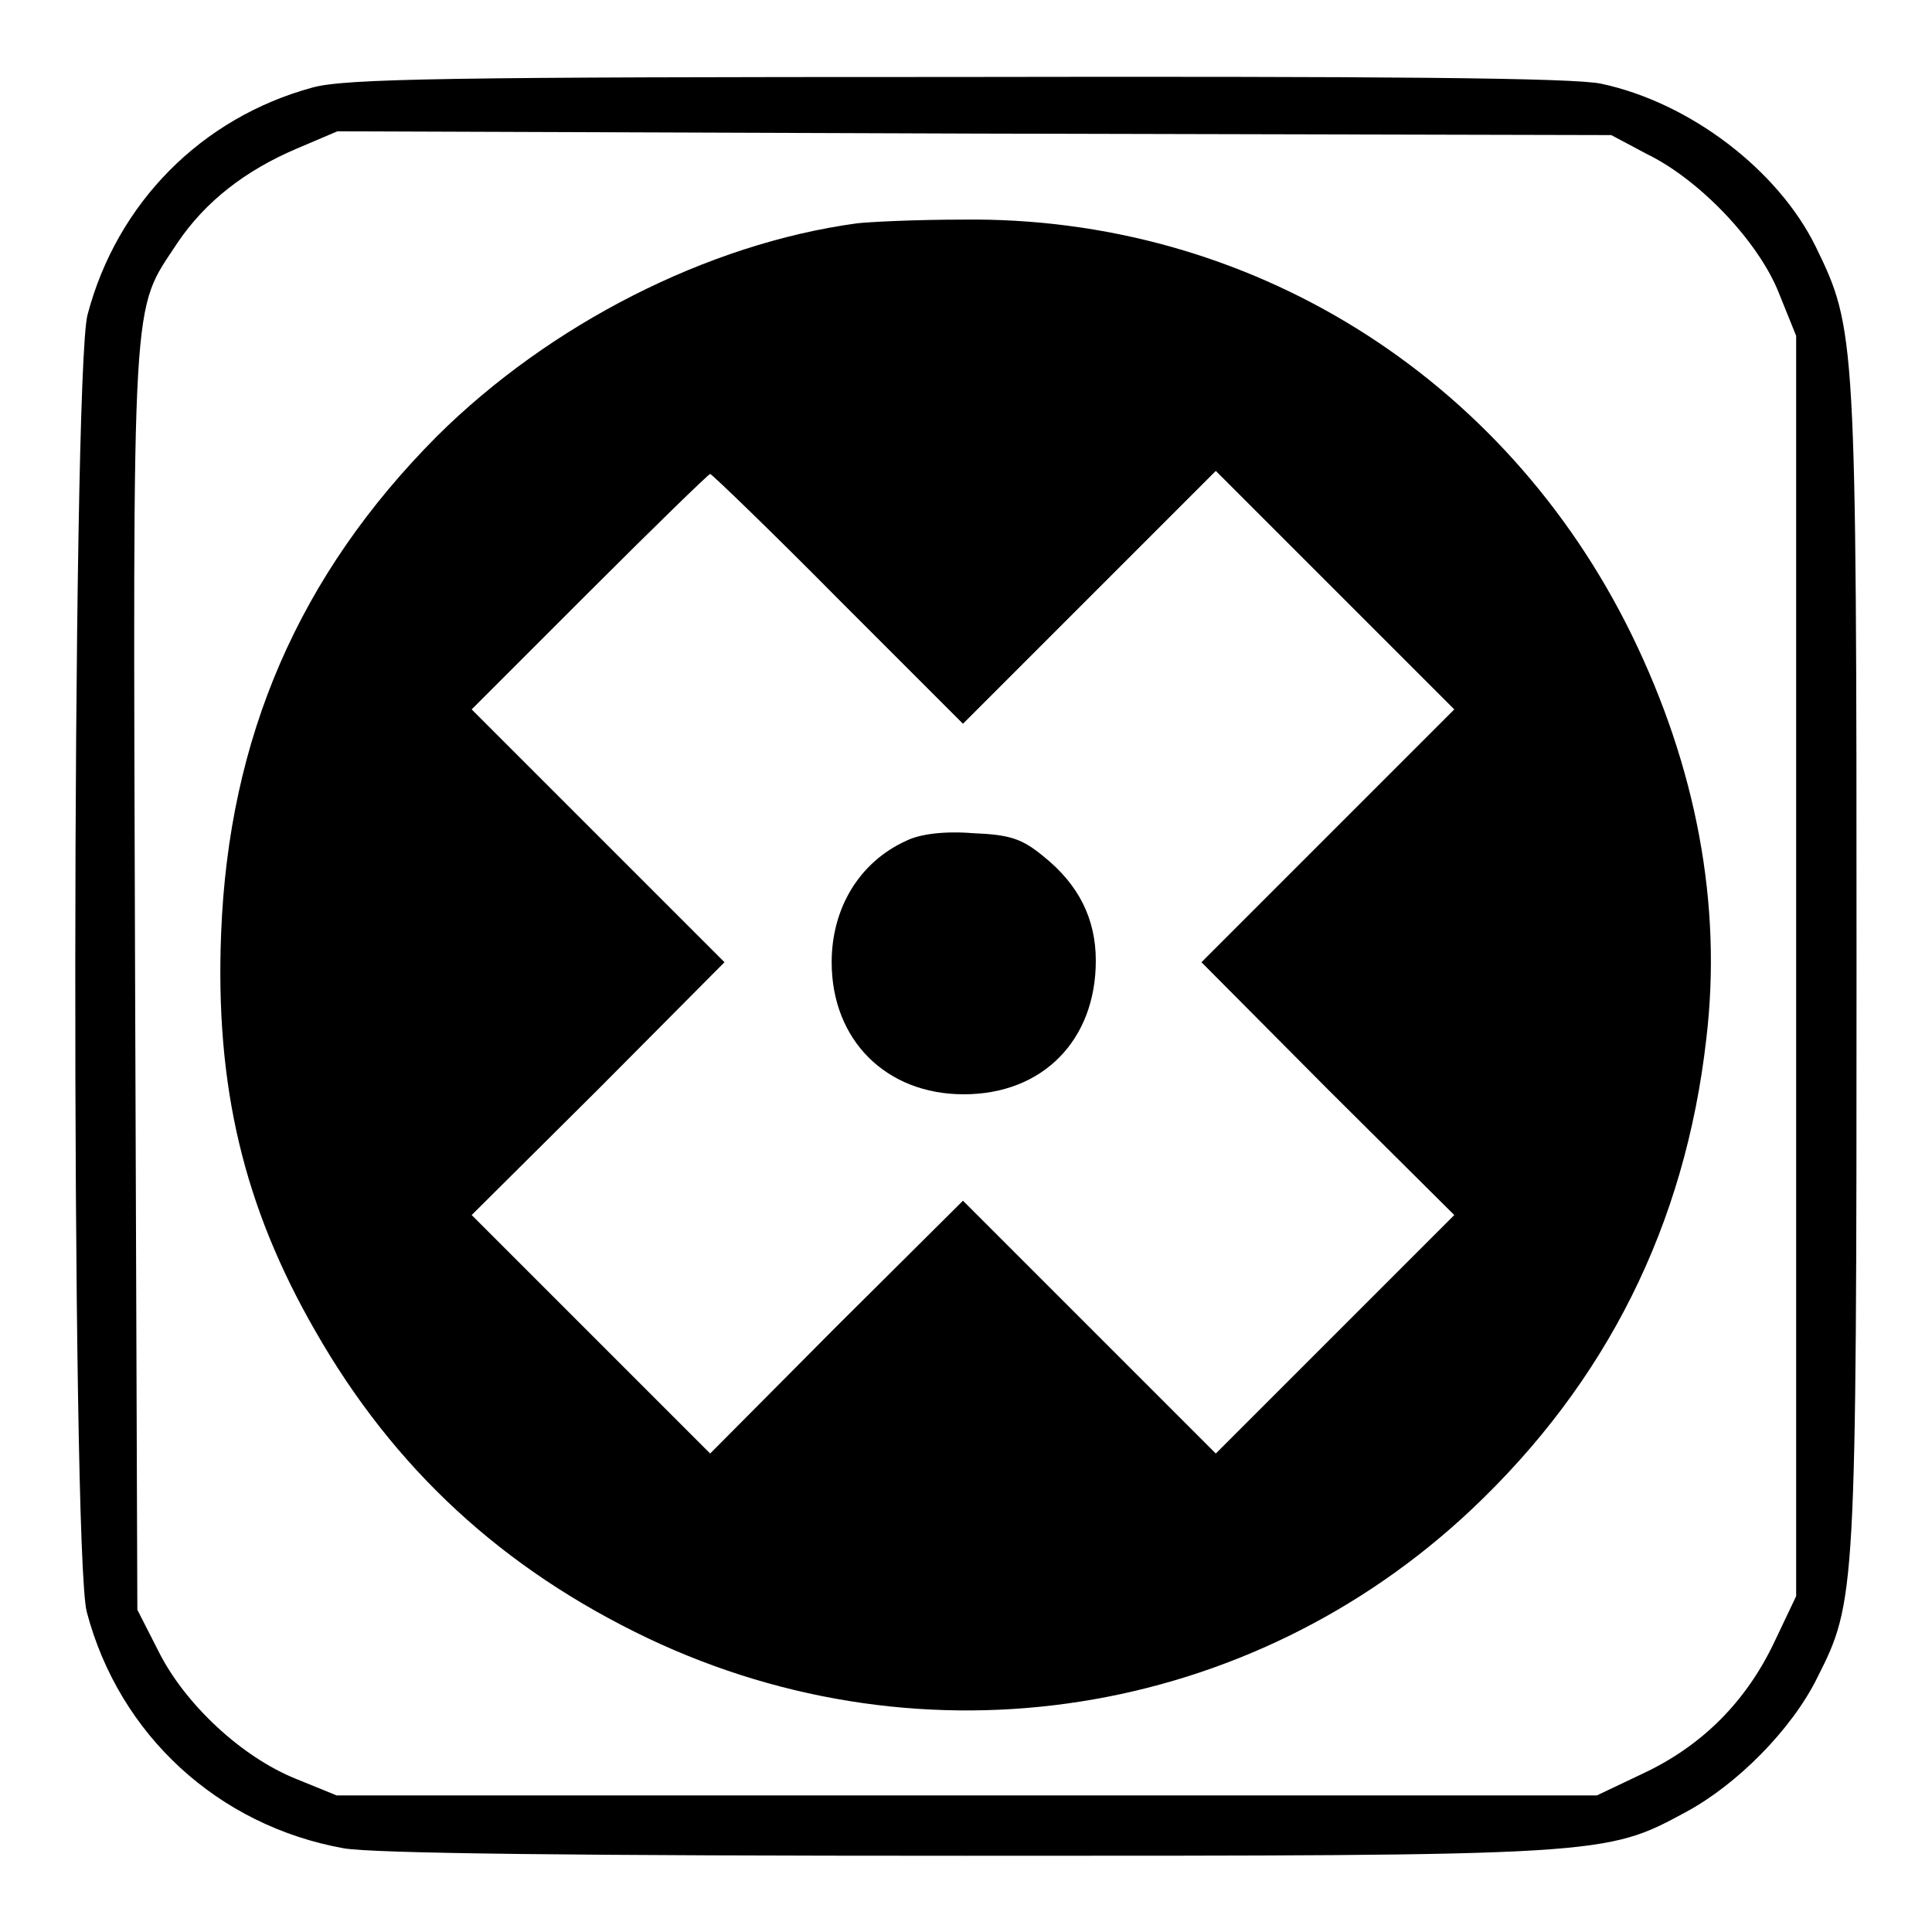 <?xml version="1.0" encoding="utf-8"?>
<!-- Svg Vector Icons : http://www.onlinewebfonts.com/icon -->
<!DOCTYPE svg PUBLIC "-//W3C//DTD SVG 1.1//EN" "http://www.w3.org/Graphics/SVG/1.1/DTD/svg11.dtd">
<svg version="1.1" xmlns="http://www.w3.org/2000/svg" xmlns:xlink="http://www.w3.org/1999/xlink" x="0px" y="0px" viewBox="0 0 256 256" enable-background="new 0 0 256 256" xml:space="preserve">
<g> <g> <path fill="#000000" d="M41.4,11.6c-14.7,4-25.9,15.3-29.8,30.1c-2.1,7.9-2.2,164.2-0.1,171.9c4.3,16.3,17.4,28.3,34,31.3  c3.8,0.7,31.3,1,82.5,1c84.6,0,84.7,0,95.4-5.8c6.7-3.6,14-10.9,17.4-17.8c5.1-10.1,5.2-10.9,5.2-94.3c0-83.7-0.1-84.4-5.4-95.3  c-5-10.2-16.7-19.1-28.4-21.6c-3.5-0.8-29.1-1-85.4-0.9C59.7,10.2,45.7,10.4,41.4,11.6z M218.2,20.4c7,3.4,14.8,11.6,17.5,18.4  l2.3,5.7V128v83.5l-2.9,6.1c-3.7,7.8-9.5,13.7-17.4,17.4l-6.1,2.9h-83.5H44.6l-5.4-2.2c-7.2-2.9-14.7-9.9-18.2-16.9l-2.8-5.5  l-0.3-83.9c-0.3-92.4-0.5-87.9,5.6-97.2c3.7-5.5,9-9.6,15.8-12.5l5.4-2.3l84.4,0.3l84.4,0.2L218.2,20.4z"/> <path fill="#000000" d="M113.5,29.6C93.7,32.3,72.8,43,57.9,57.8c-18.3,18.4-27.6,39.9-28.6,65.9c-0.8,20.3,3,36.2,12.5,52.7  c10.4,18.2,24.8,31.5,44.1,40.7c36.7,17.4,79.7,10.6,109.1-17.1c17.8-16.8,28.3-37.6,31.1-62.4c2.1-17.7-1.3-35.9-9.9-53.5  c-16.8-34.3-50.7-55.5-88.7-55C121.4,29.1,115.1,29.4,113.5,29.6z M111.1,79.4l16.5,16.5l16.7-16.7l16.8-16.8l15.8,15.8L192.7,94  l-16.8,16.8l-16.7,16.7l16.7,16.8l16.8,16.7l-15.8,15.8l-15.8,15.8l-16.8-16.8l-16.7-16.7l-16.8,16.7l-16.7,16.8l-15.8-15.8  L62.5,161l16.8-16.7L96,127.5l-16.7-16.7L62.5,94l15.6-15.6c8.6-8.6,15.8-15.6,16-15.6S102.1,70.3,111.1,79.4z"/> <path fill="#000000" d="M120.1,111.4c-6.2,2.8-9.9,8.9-9.9,16.1c0,10.3,7.2,17.5,17.5,17.5c10.5,0,17.5-7.2,17.5-17.7  c0-5.6-2.3-10.1-6.9-13.8c-2.9-2.4-4.5-2.9-9.4-3.1C125.2,110.1,121.9,110.5,120.1,111.4z"/> </g></g>
</svg>